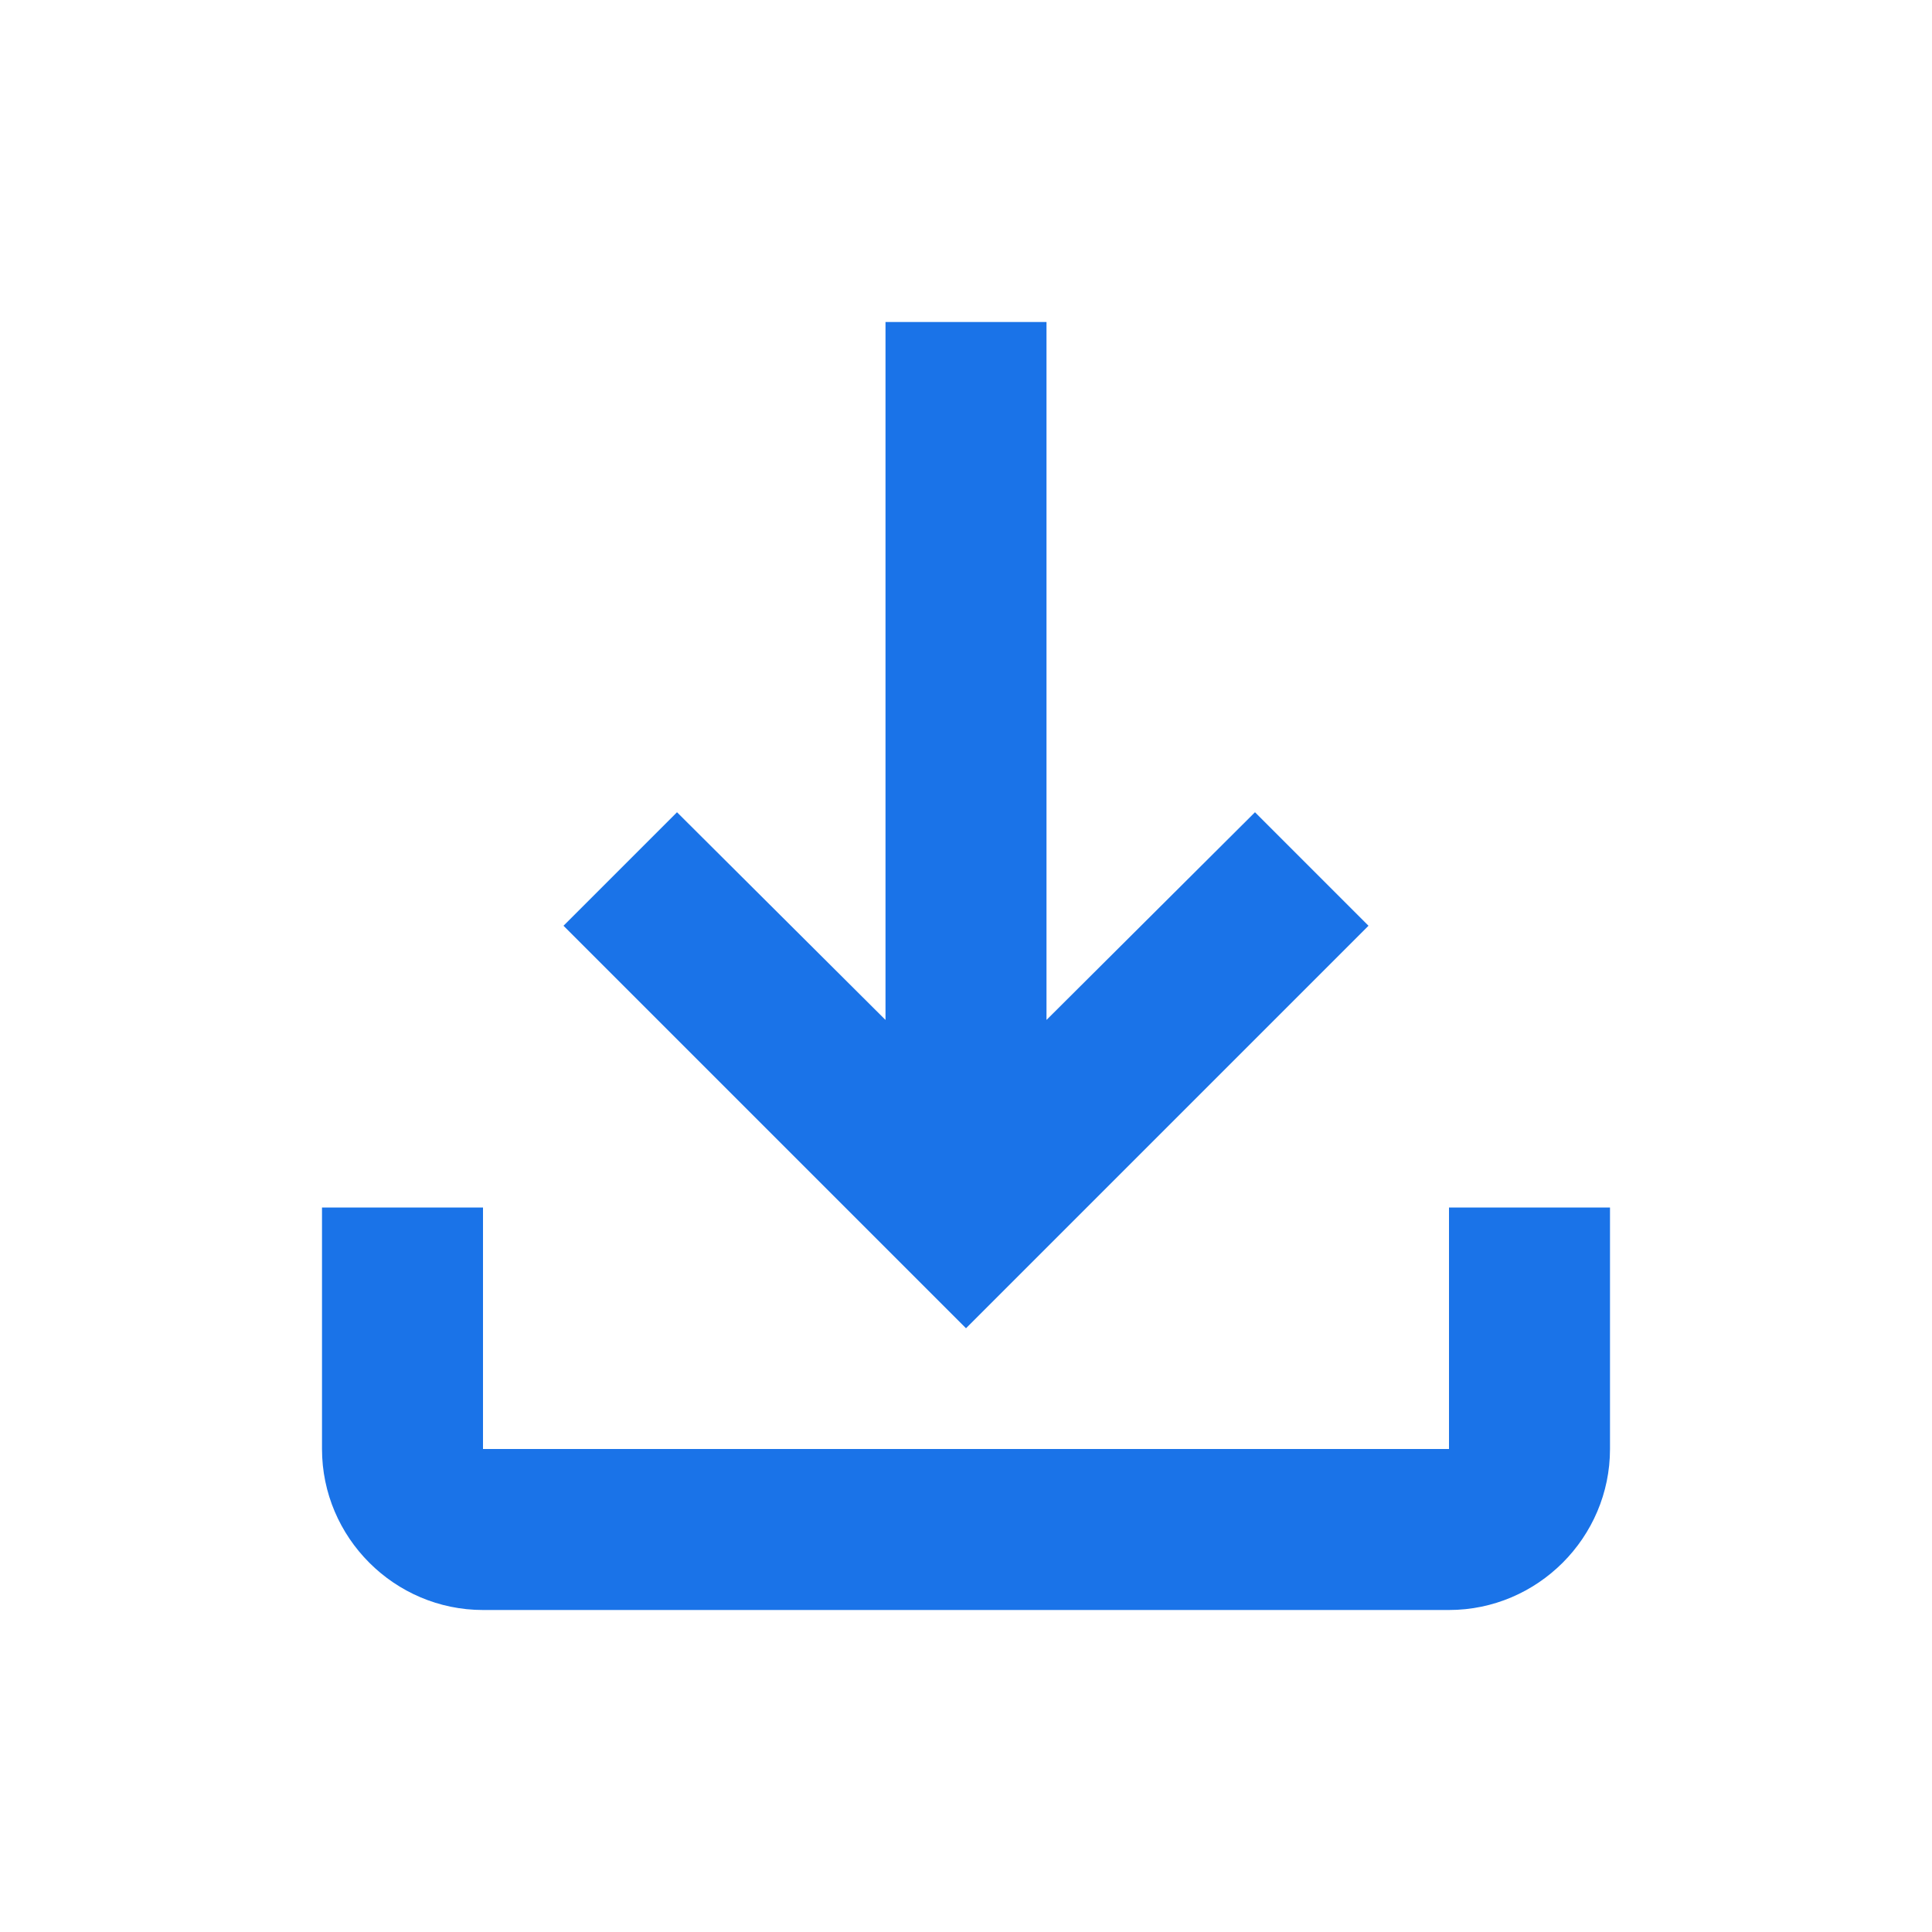 <svg xmlns="http://www.w3.org/2000/svg" height="24px" viewBox="0 0 24 24" width="24px" fill="#1a73e8"><path d="M0 0h24v24H0V0z" fill="none"/><path d="M18 15v3H6v-3H4v3c0 1.1.9 2 2 2h12c1.1 0 2-.9 2-2v-3h-2zm-1-3.5l-1.41-1.41L13 12.67V4h-2v8.67l-2.59-2.58L7 11.5l5 5z"/></svg>